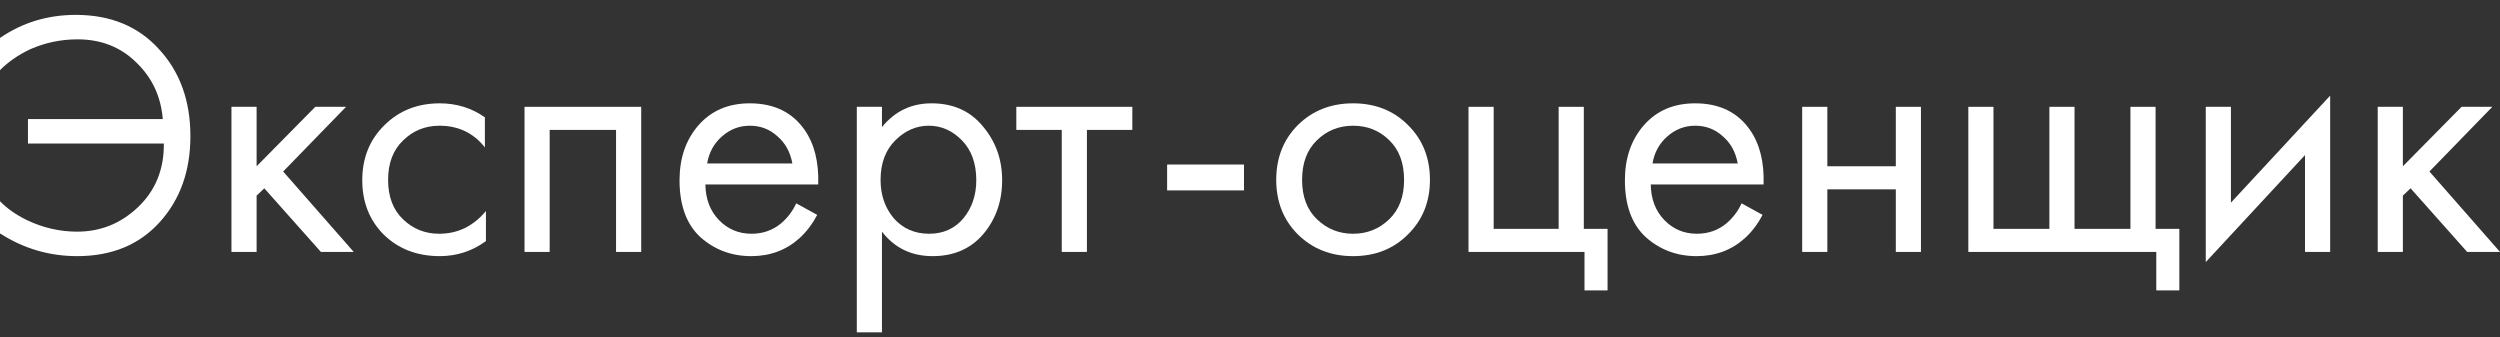 <svg width="126" height="17" viewBox="0 0 126 17" fill="none" xmlns="http://www.w3.org/2000/svg">
<rect x="0" y="0" width="126" height="17" fill="#333333" stroke="none"/>
<path d="M0 3.534V1.913C1.127 1.138 2.4 0.75 3.821 0.75C5.57 0.75 6.967 1.326 8.011 2.477C9.068 3.616 9.596 5.079 9.596 6.865C9.596 8.615 9.08 10.06 8.047 11.199C7.014 12.339 5.628 12.909 3.891 12.909C2.483 12.909 1.186 12.527 0 11.763V10.142C0.352 10.506 0.804 10.823 1.356 11.094C2.166 11.481 3.011 11.675 3.891 11.675C5.077 11.675 6.104 11.258 6.973 10.424C7.841 9.59 8.27 8.527 8.258 7.235H1.409V6.001H8.205C8.111 4.862 7.665 3.91 6.867 3.146C6.08 2.371 5.094 1.983 3.909 1.983C3.075 1.983 2.283 2.148 1.532 2.477C0.933 2.759 0.423 3.111 0 3.534Z" fill="white"/>
<path d="M11.665 5.384H12.933V8.38L15.891 5.384H17.441L14.271 8.644L17.828 12.697H16.173L13.32 9.49L12.933 9.86V12.697H11.665V5.384Z" fill="white"/>
<path d="M24.438 5.913V7.428C23.863 6.7 23.099 6.336 22.149 6.336C21.433 6.336 20.822 6.583 20.318 7.076C19.813 7.558 19.56 8.221 19.56 9.067C19.56 9.913 19.813 10.577 20.318 11.058C20.822 11.54 21.427 11.781 22.131 11.781C23.07 11.781 23.857 11.399 24.491 10.636V12.151C23.798 12.656 23.023 12.909 22.166 12.909C21.028 12.909 20.089 12.55 19.349 11.834C18.621 11.105 18.258 10.189 18.258 9.085C18.258 7.969 18.627 7.047 19.367 6.318C20.106 5.578 21.04 5.208 22.166 5.208C23.012 5.208 23.769 5.443 24.438 5.913Z" fill="white"/>
<path d="M26.436 5.384H32.317V12.697H31.049V6.547H27.703V12.697H26.436V5.384Z" fill="white"/>
<path d="M40.129 10.248L41.186 10.829C40.939 11.299 40.64 11.693 40.288 12.01C39.619 12.609 38.809 12.909 37.858 12.909C36.872 12.909 36.021 12.591 35.305 11.957C34.601 11.311 34.249 10.354 34.249 9.085C34.249 7.969 34.566 7.047 35.199 6.318C35.845 5.578 36.708 5.208 37.788 5.208C39.008 5.208 39.93 5.655 40.552 6.547C41.045 7.252 41.274 8.168 41.239 9.296H35.551C35.563 10.036 35.792 10.636 36.238 11.094C36.684 11.552 37.23 11.781 37.876 11.781C38.451 11.781 38.95 11.605 39.372 11.252C39.701 10.97 39.953 10.636 40.129 10.248ZM35.64 8.239H39.936C39.83 7.663 39.578 7.205 39.179 6.865C38.791 6.512 38.328 6.336 37.788 6.336C37.259 6.336 36.79 6.518 36.379 6.882C35.98 7.235 35.733 7.687 35.64 8.239Z" fill="white"/>
<path d="M44.451 11.675V16.75H43.183V5.384H44.451V6.406C45.097 5.608 45.93 5.208 46.951 5.208C48.043 5.208 48.906 5.596 49.54 6.371C50.185 7.135 50.508 8.039 50.508 9.085C50.508 10.142 50.191 11.047 49.557 11.799C48.923 12.539 48.072 12.909 47.004 12.909C45.936 12.909 45.085 12.497 44.451 11.675ZM46.828 11.781C47.544 11.781 48.119 11.522 48.554 11.005C48.988 10.477 49.205 9.837 49.205 9.085C49.205 8.239 48.965 7.569 48.483 7.076C48.002 6.583 47.444 6.336 46.81 6.336C46.177 6.336 45.613 6.583 45.12 7.076C44.627 7.569 44.381 8.233 44.381 9.067C44.381 9.831 44.604 10.477 45.05 11.005C45.508 11.522 46.1 11.781 46.828 11.781Z" fill="white"/>
<path d="M57.069 6.547H54.78V12.697H53.512V6.547H51.223V5.384H57.069V6.547Z" fill="white"/>
<path d="M58.823 9.596V8.292H62.697V9.596H58.823Z" fill="white"/>
<path d="M70.96 11.816C70.232 12.544 69.311 12.909 68.196 12.909C67.081 12.909 66.153 12.544 65.414 11.816C64.686 11.088 64.322 10.171 64.322 9.067C64.322 7.951 64.686 7.029 65.414 6.301C66.153 5.572 67.081 5.208 68.196 5.208C69.311 5.208 70.232 5.572 70.96 6.301C71.7 7.029 72.069 7.951 72.069 9.067C72.069 10.171 71.7 11.088 70.96 11.816ZM70.009 7.058C69.516 6.577 68.912 6.336 68.196 6.336C67.48 6.336 66.869 6.583 66.365 7.076C65.872 7.558 65.625 8.221 65.625 9.067C65.625 9.913 65.877 10.577 66.382 11.058C66.887 11.54 67.492 11.781 68.196 11.781C68.9 11.781 69.505 11.54 70.009 11.058C70.514 10.577 70.766 9.913 70.766 9.067C70.766 8.21 70.514 7.54 70.009 7.058Z" fill="white"/>
<path d="M74.013 12.697V5.384H75.281V11.534H78.556V5.384H79.824V11.534H81.021V14.636H79.859V12.697H74.013Z" fill="white"/>
<path d="M87.776 10.248L88.832 10.829C88.586 11.299 88.287 11.693 87.934 12.01C87.265 12.609 86.456 12.909 85.505 12.909C84.519 12.909 83.668 12.591 82.952 11.957C82.247 11.311 81.895 10.354 81.895 9.085C81.895 7.969 82.212 7.047 82.846 6.318C83.492 5.578 84.354 5.208 85.434 5.208C86.655 5.208 87.576 5.655 88.199 6.547C88.692 7.252 88.921 8.168 88.885 9.296H83.198C83.21 10.036 83.439 10.636 83.885 11.094C84.331 11.552 84.877 11.781 85.522 11.781C86.097 11.781 86.596 11.605 87.019 11.252C87.348 10.97 87.6 10.636 87.776 10.248ZM83.286 8.239H87.582C87.477 7.663 87.224 7.205 86.825 6.865C86.438 6.512 85.974 6.336 85.434 6.336C84.906 6.336 84.436 6.518 84.026 6.882C83.626 7.235 83.38 7.687 83.286 8.239Z" fill="white"/>
<path d="M90.83 12.697V5.384H92.098V8.38H95.549V5.384H96.816V12.697H95.549V9.543H92.098V12.697H90.83Z" fill="white"/>
<path d="M99.204 12.697V5.384H100.471V11.534H103.289V5.384H104.556V11.534H107.374V5.384H108.641V11.534H109.839V14.636H108.677V12.697H99.204Z" fill="white"/>
<path d="M111.171 5.384H112.439V10.213L117.44 4.82V12.697H116.172V7.816L111.171 13.208V5.384Z" fill="white"/>
<path d="M119.837 5.384H121.105V8.38L124.063 5.384H125.613L122.443 8.644L126 12.697H124.345L121.493 9.49L121.105 9.86V12.697H119.837V5.384Z" fill="white"/>
</svg>
